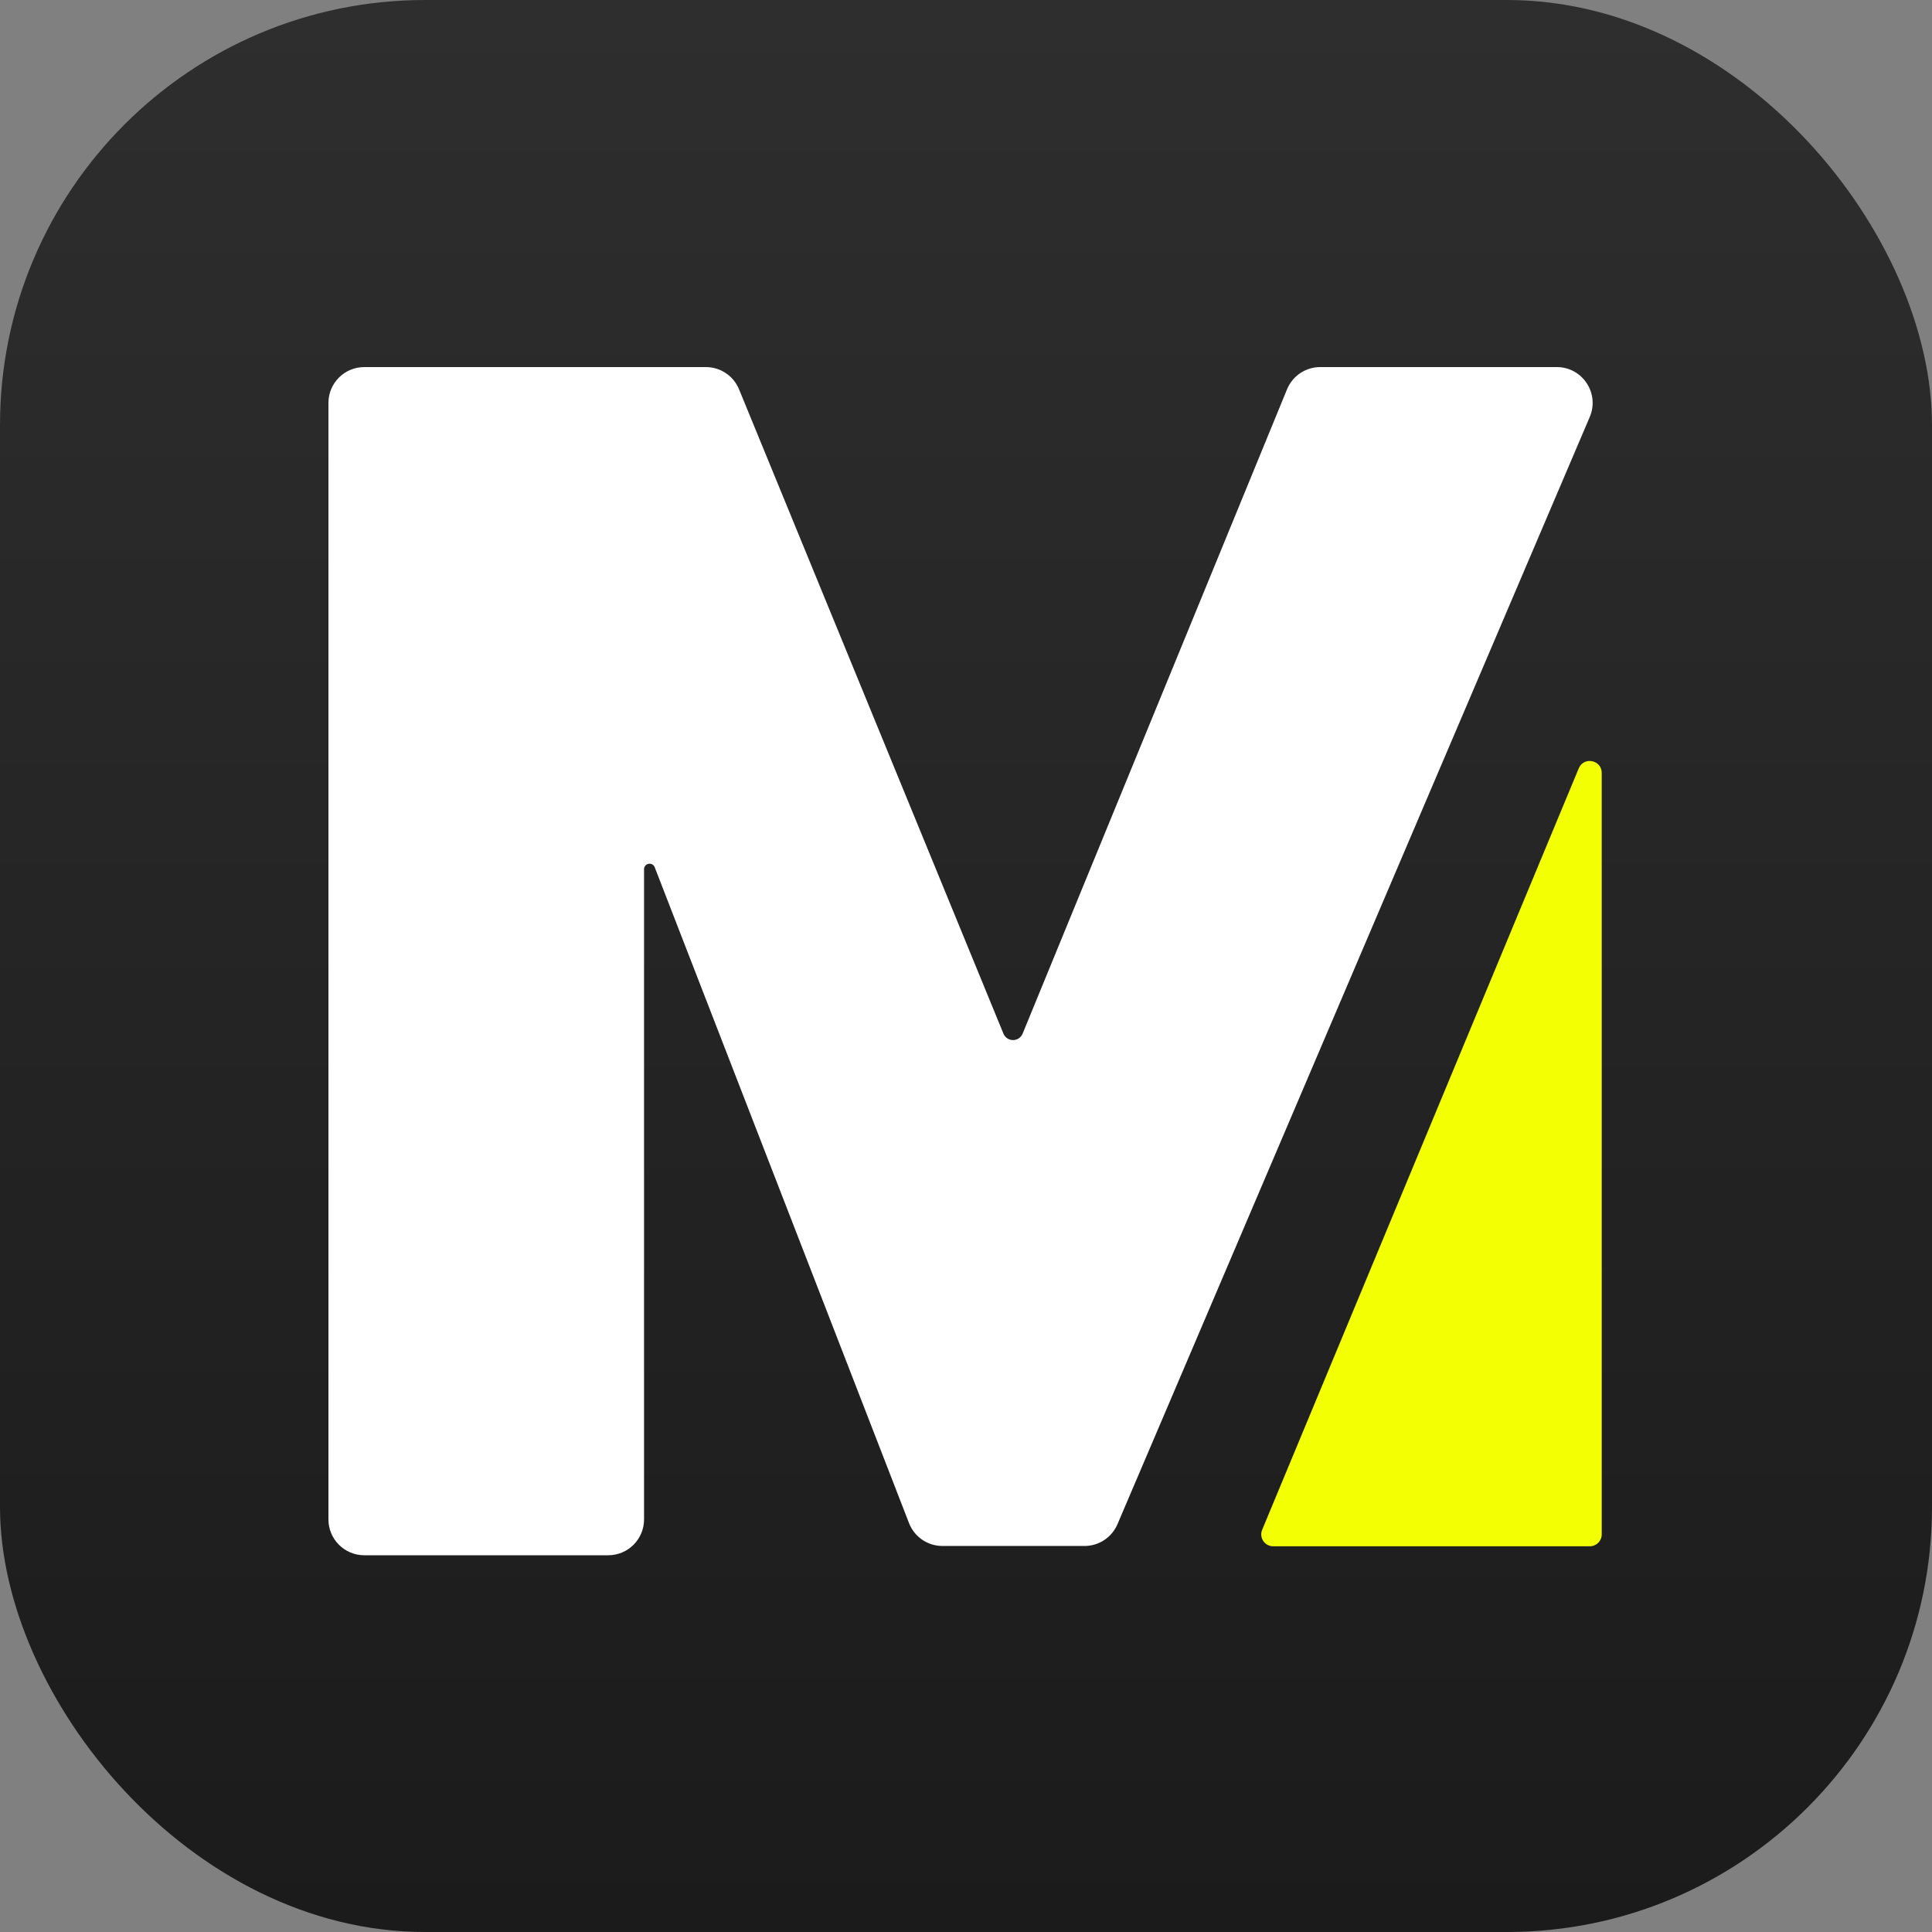 <?xml version="1.0" encoding="UTF-8"?> <svg xmlns="http://www.w3.org/2000/svg" width="200" height="200" viewBox="0 0 200 200" fill="none"><rect x="0" y="0" width="200" height="200" fill="#808080" stroke="none"/><rect width="200" height="200" rx="44" fill="url(#paint0_linear_203_2)"></rect><path d="M34 41.71C34 39.661 35.661 38 37.71 38H73.073C74.578 38 75.934 38.909 76.505 40.301L103.875 107.001C104.04 107.405 104.433 107.668 104.869 107.668C105.305 107.668 105.698 107.405 105.863 107.001L133.233 40.301C133.805 38.909 135.161 38 136.666 38L161.157 38C163.818 38 165.614 40.718 164.57 43.165L115.68 157.785C115.097 159.152 113.754 160.039 112.268 160.039H97.56C96.029 160.039 94.655 159.098 94.101 157.67L67.774 89.774C67.689 89.555 67.478 89.41 67.242 89.41C66.927 89.41 66.672 89.665 66.672 89.981V157.29C66.672 159.339 65.011 161 62.962 161H37.71C35.661 161 34 159.339 34 157.29V41.71Z" fill="white"></path><path d="M163.432 79.539C163.951 78.29 165.81 78.661 165.81 80.014V158.836C165.81 159.519 165.257 160.072 164.574 160.072H131.802C130.92 160.072 130.321 159.176 130.66 158.361L163.432 79.539Z" fill="#F3FF03"></path><defs><linearGradient id="paint0_linear_203_2" x1="100" y1="0" x2="100" y2="200" gradientUnits="userSpaceOnUse"><stop stop-color="#2E2E2E"></stop><stop offset="1" stop-color="#1B1B1B"></stop></linearGradient></defs></svg> 
